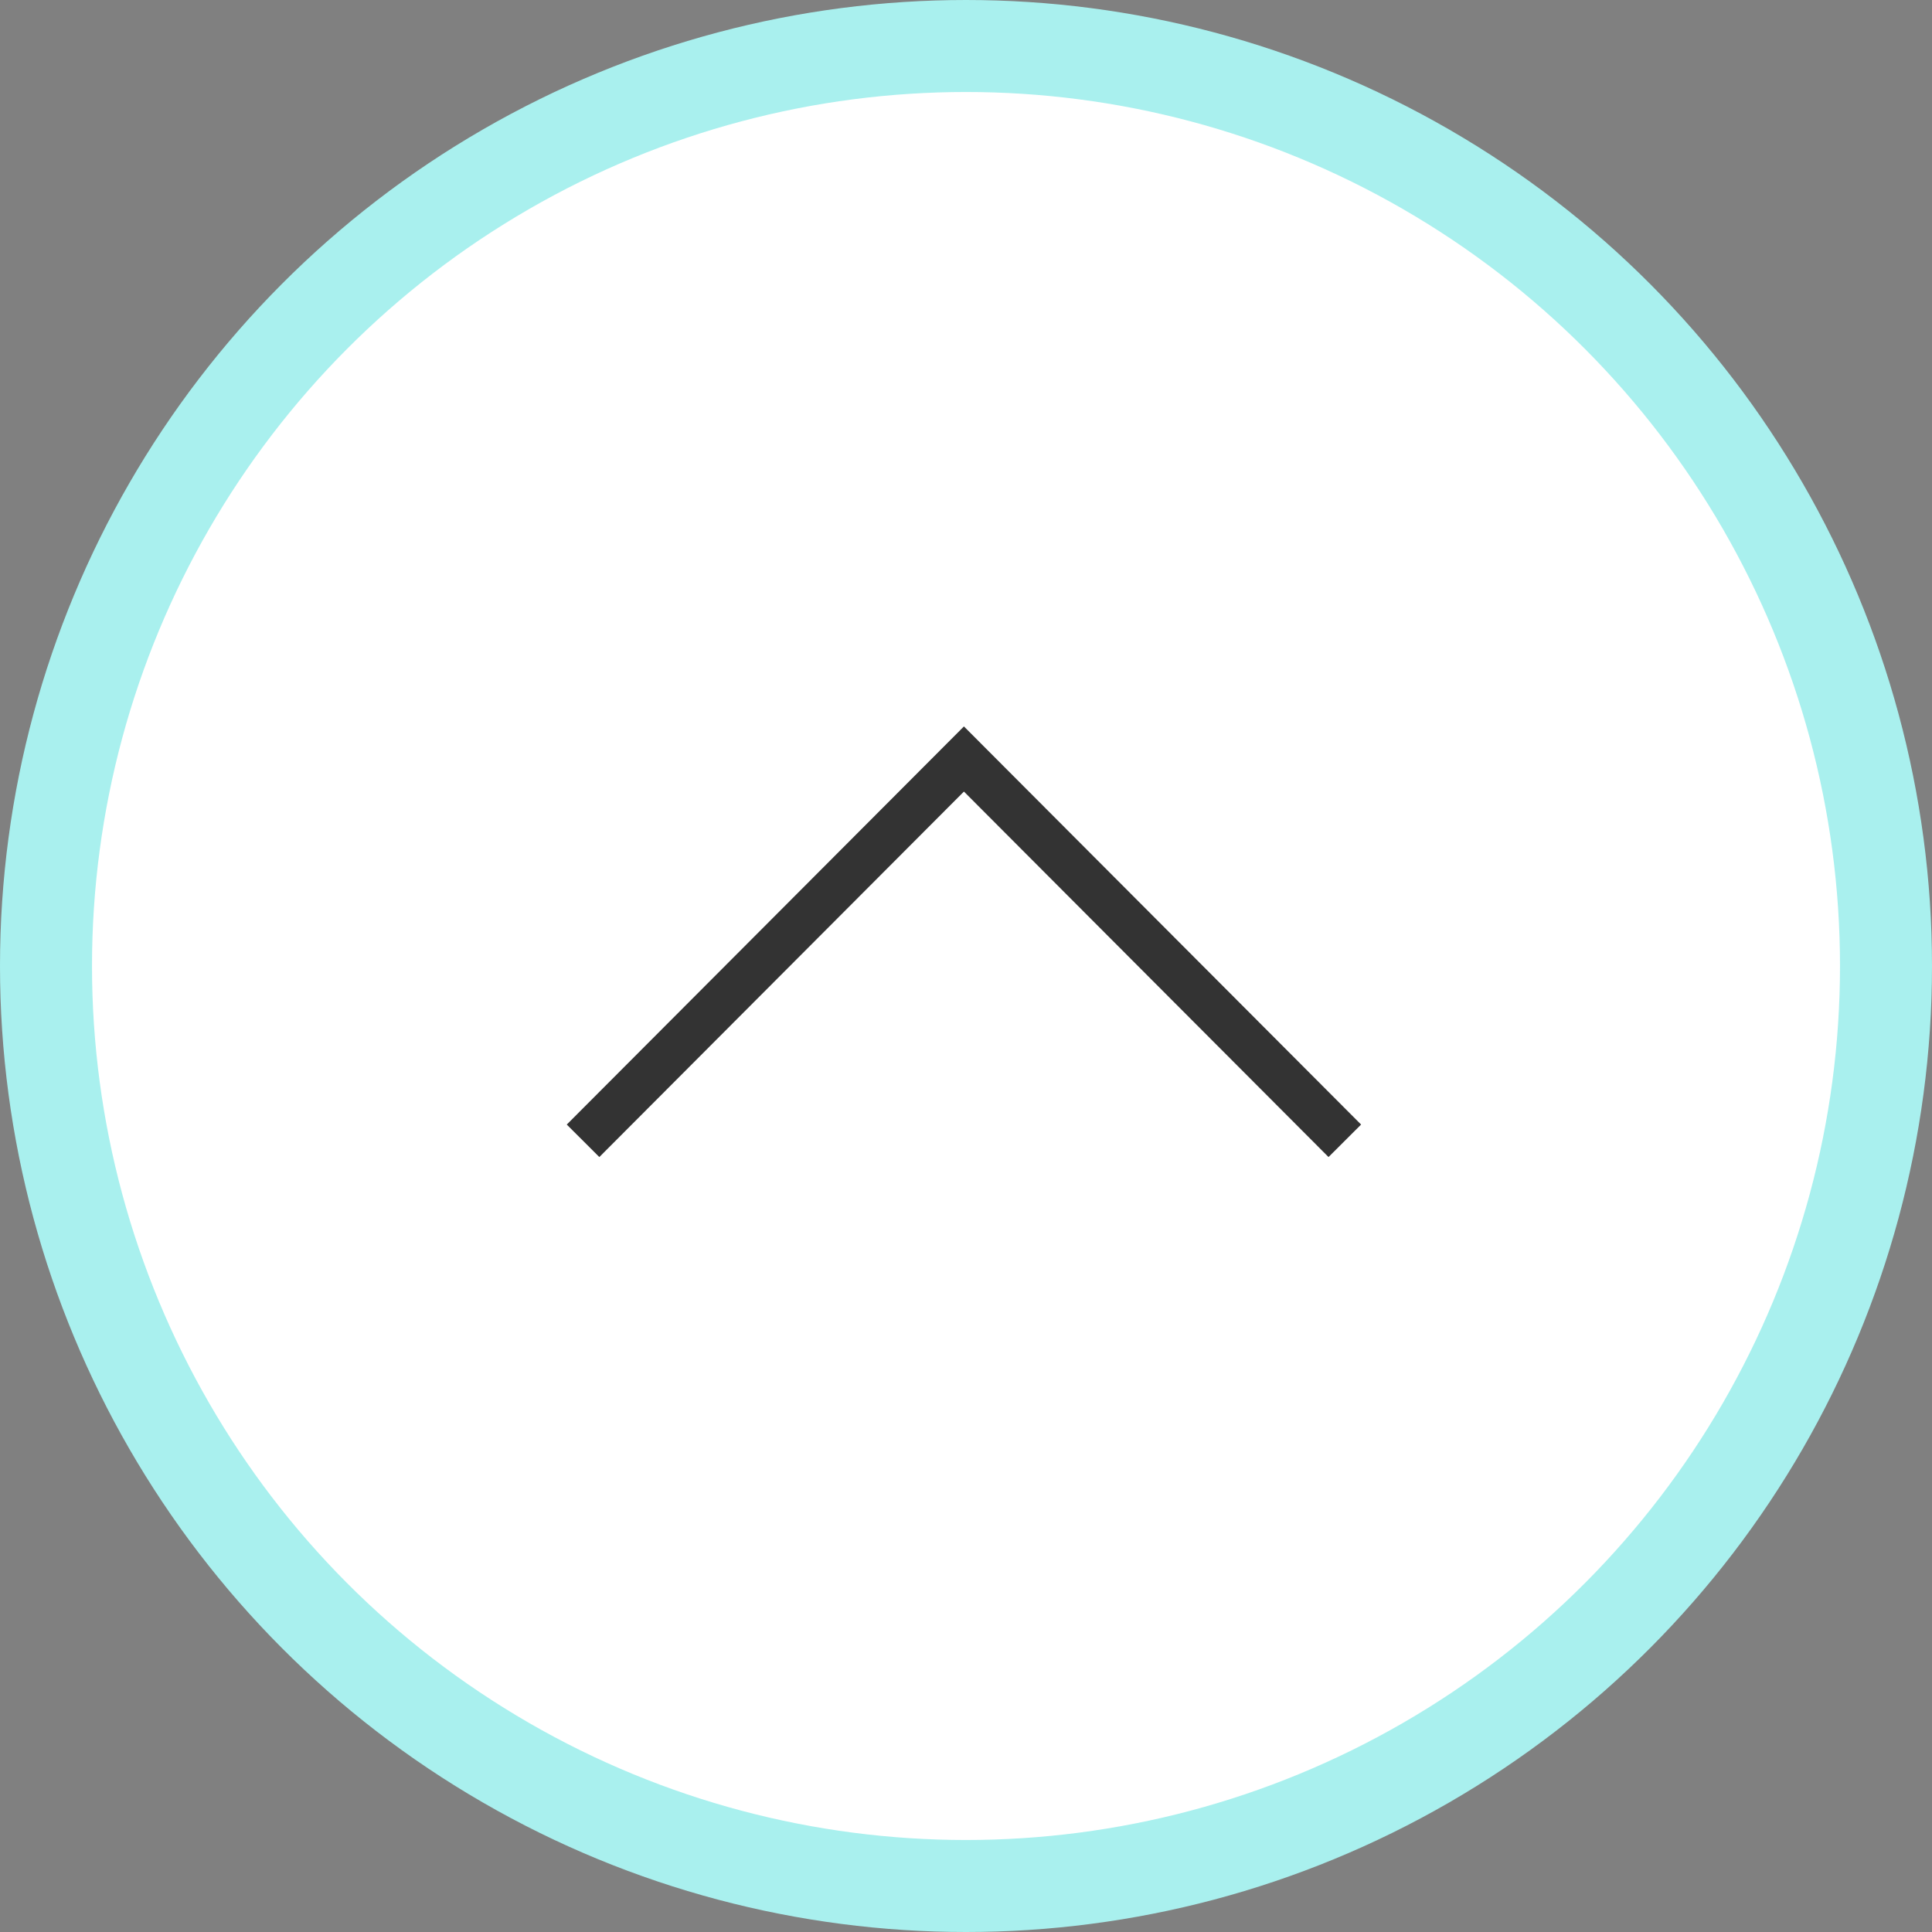 <svg id="pagetop.svg" xmlns="http://www.w3.org/2000/svg" width="84" height="84" viewBox="0 0 84 84">
  <rect x="0" y="0" width="84" height="84" fill="#808080" stroke="none"/>
  <defs>
    <style>
      .cls-1 {
        fill: #fff;
        stroke: #a9f0ee;
        stroke-width: 4px;
      }

      .cls-2 {
        fill: none;
        stroke: #333;
        stroke-width: 2px;
        fill-rule: evenodd;
      }
    </style>
  </defs>
  <circle id="楕円形_2" data-name="楕円形 2" class="cls-1" cx="42" cy="42" r="40"/>
  <path id="長方形_536" data-name="長方形 536" class="cls-2" d="M1843.35,18913.6l16.56-16.6,16.56,16.6" transform="translate(-1818 -18864)"/>
</svg>
